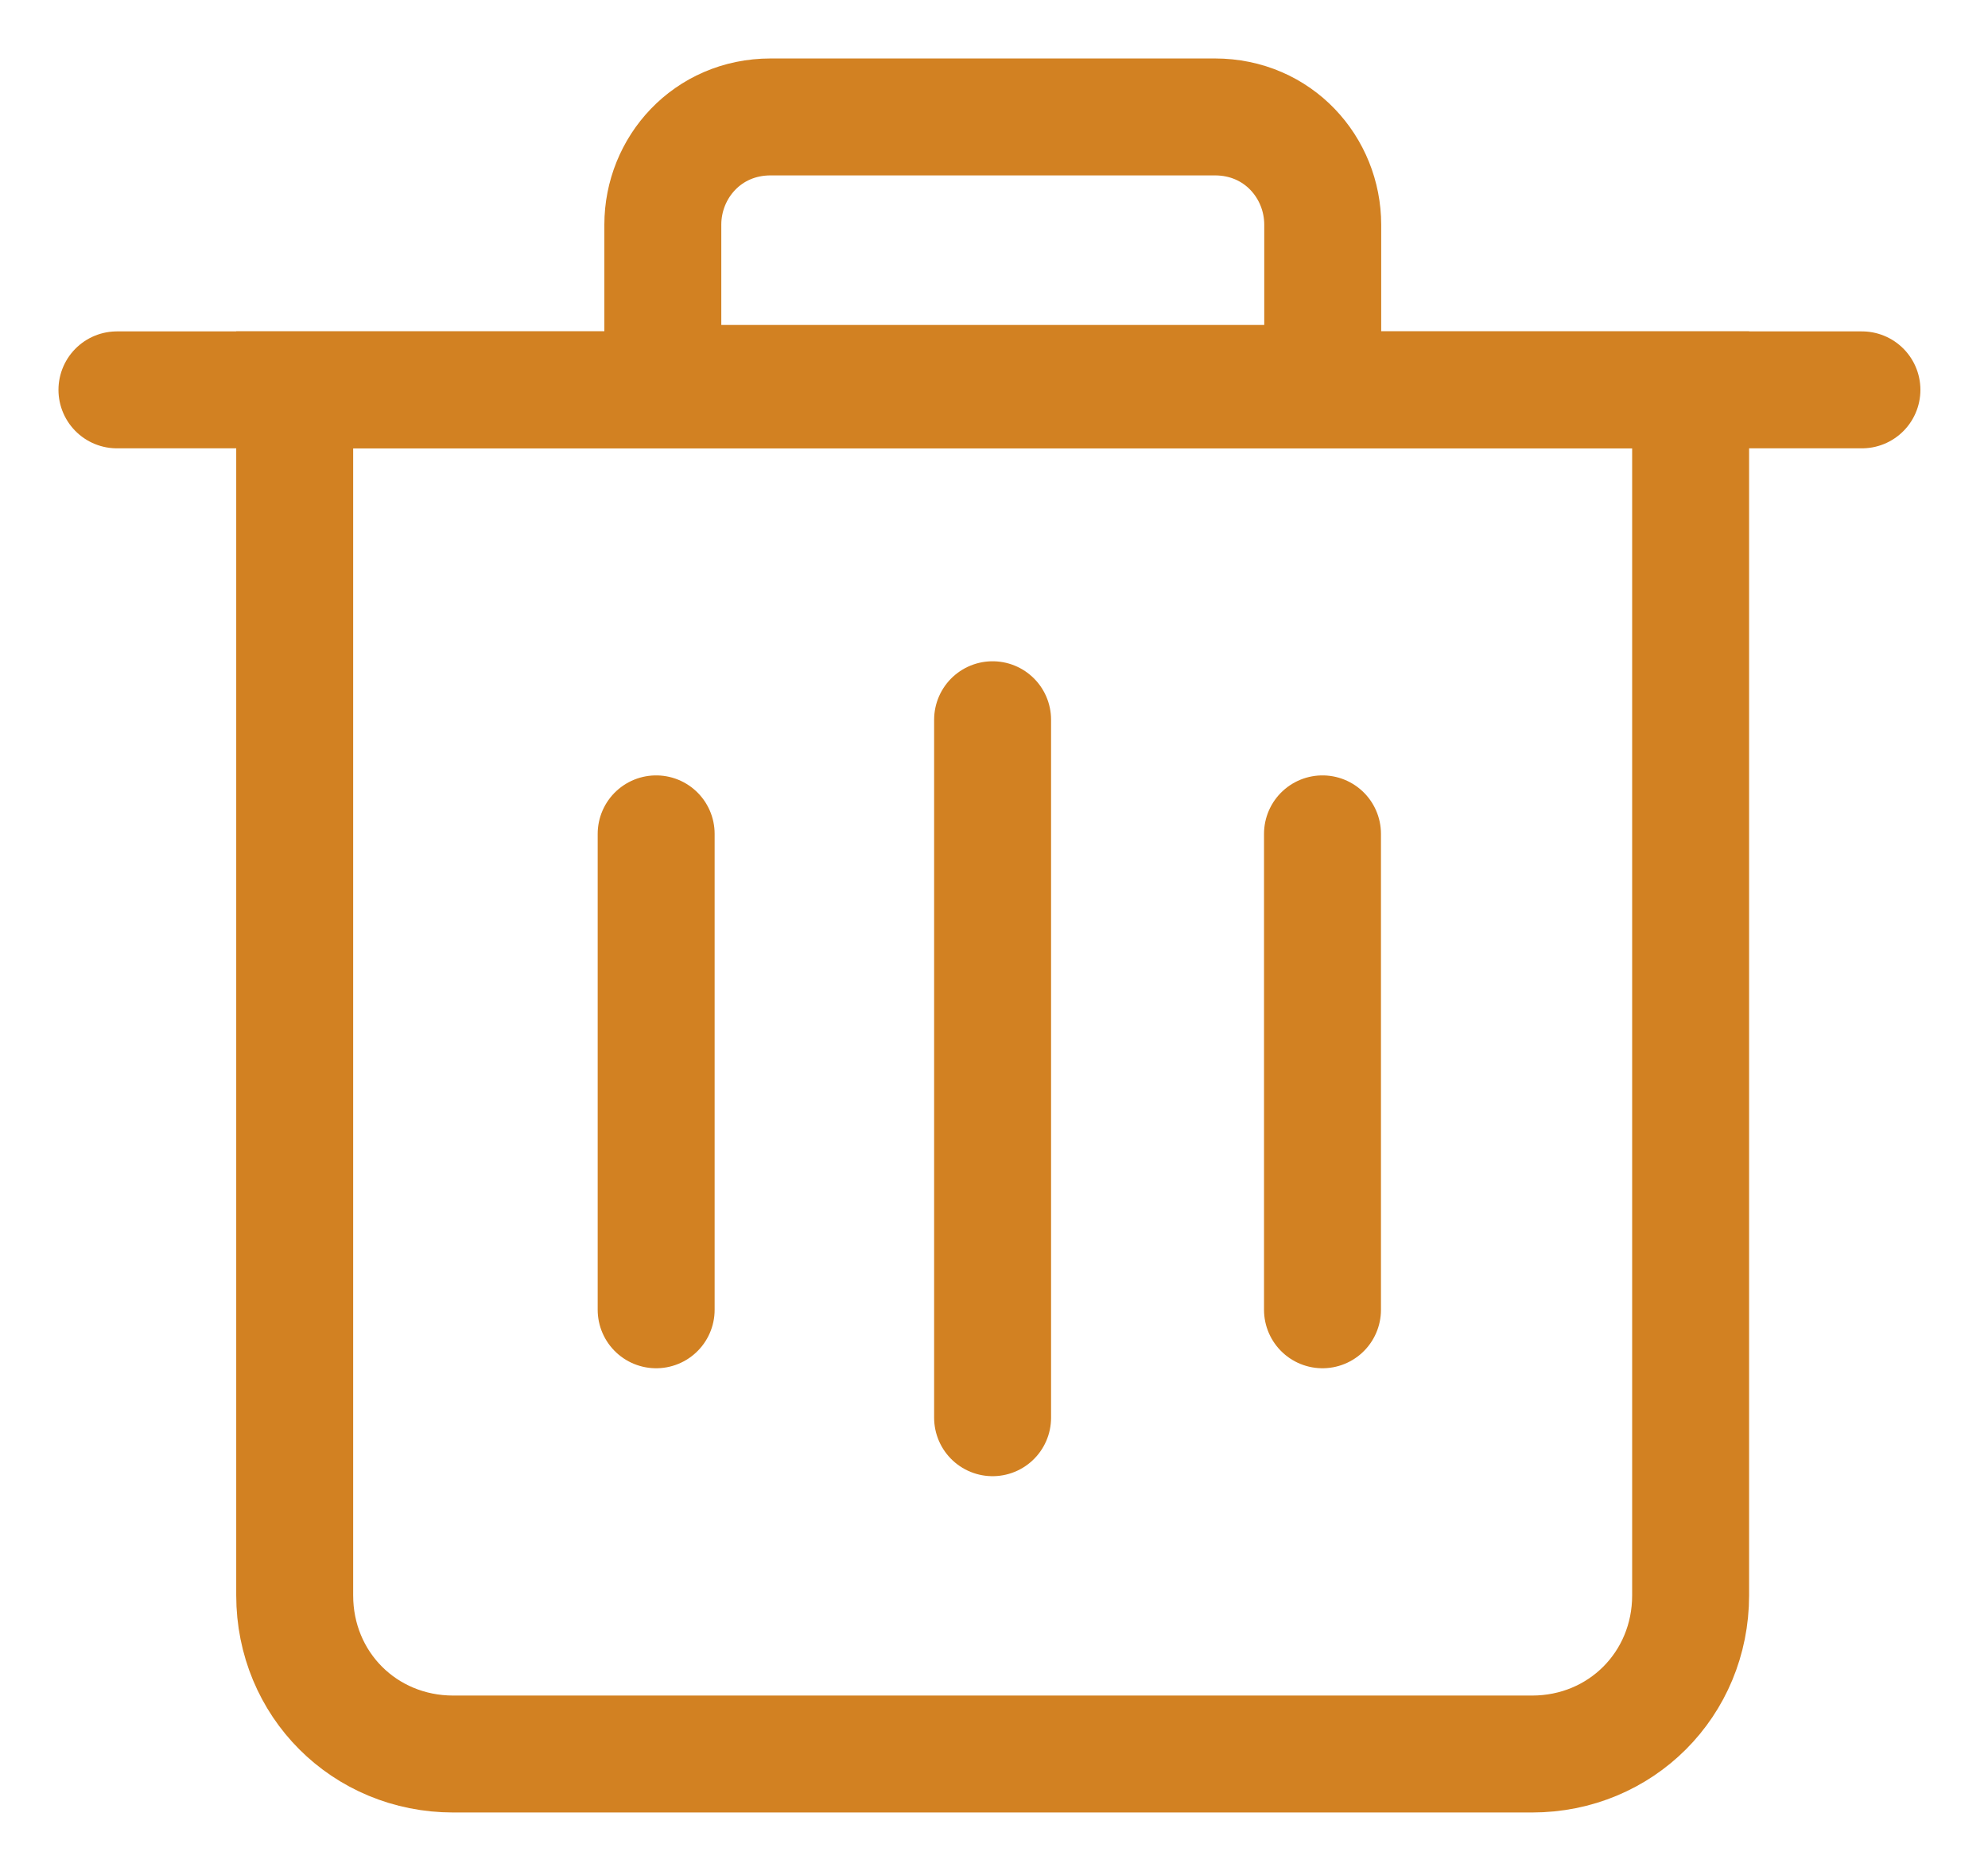 <svg width="17" height="16" viewBox="0 0 17 16" fill="none" xmlns="http://www.w3.org/2000/svg">
    <path d="M13.101 15H3.876C3.116 15 2.52 14.403 2.52 13.643V3.334H14.457V13.643C14.457 14.403 13.86 15 13.101 15Z" stroke="#D28122" stroke-miterlimit="10"/>
    <path d="M5.611 7.131V11.201" stroke="#D28122" stroke-miterlimit="10" stroke-linecap="round"/>
    <path d="M11.309 7.131V11.201" stroke="#D28122" stroke-miterlimit="10" stroke-linecap="round"/>
    <path d="M8.488 6.155V12.124" stroke="#D28122" stroke-miterlimit="10" stroke-linecap="round"/>
    <path d="M1 3.334H15.922" stroke="#D28122" stroke-miterlimit="10" stroke-linecap="round"/>
    <path d="M10.389 1H6.59C6.048 1 5.668 1.434 5.668 1.922V3.279H11.311V1.922C11.311 1.434 10.931 1 10.389 1Z" stroke="#D28122" stroke-miterlimit="10" stroke-linecap="round"/>
</svg>
